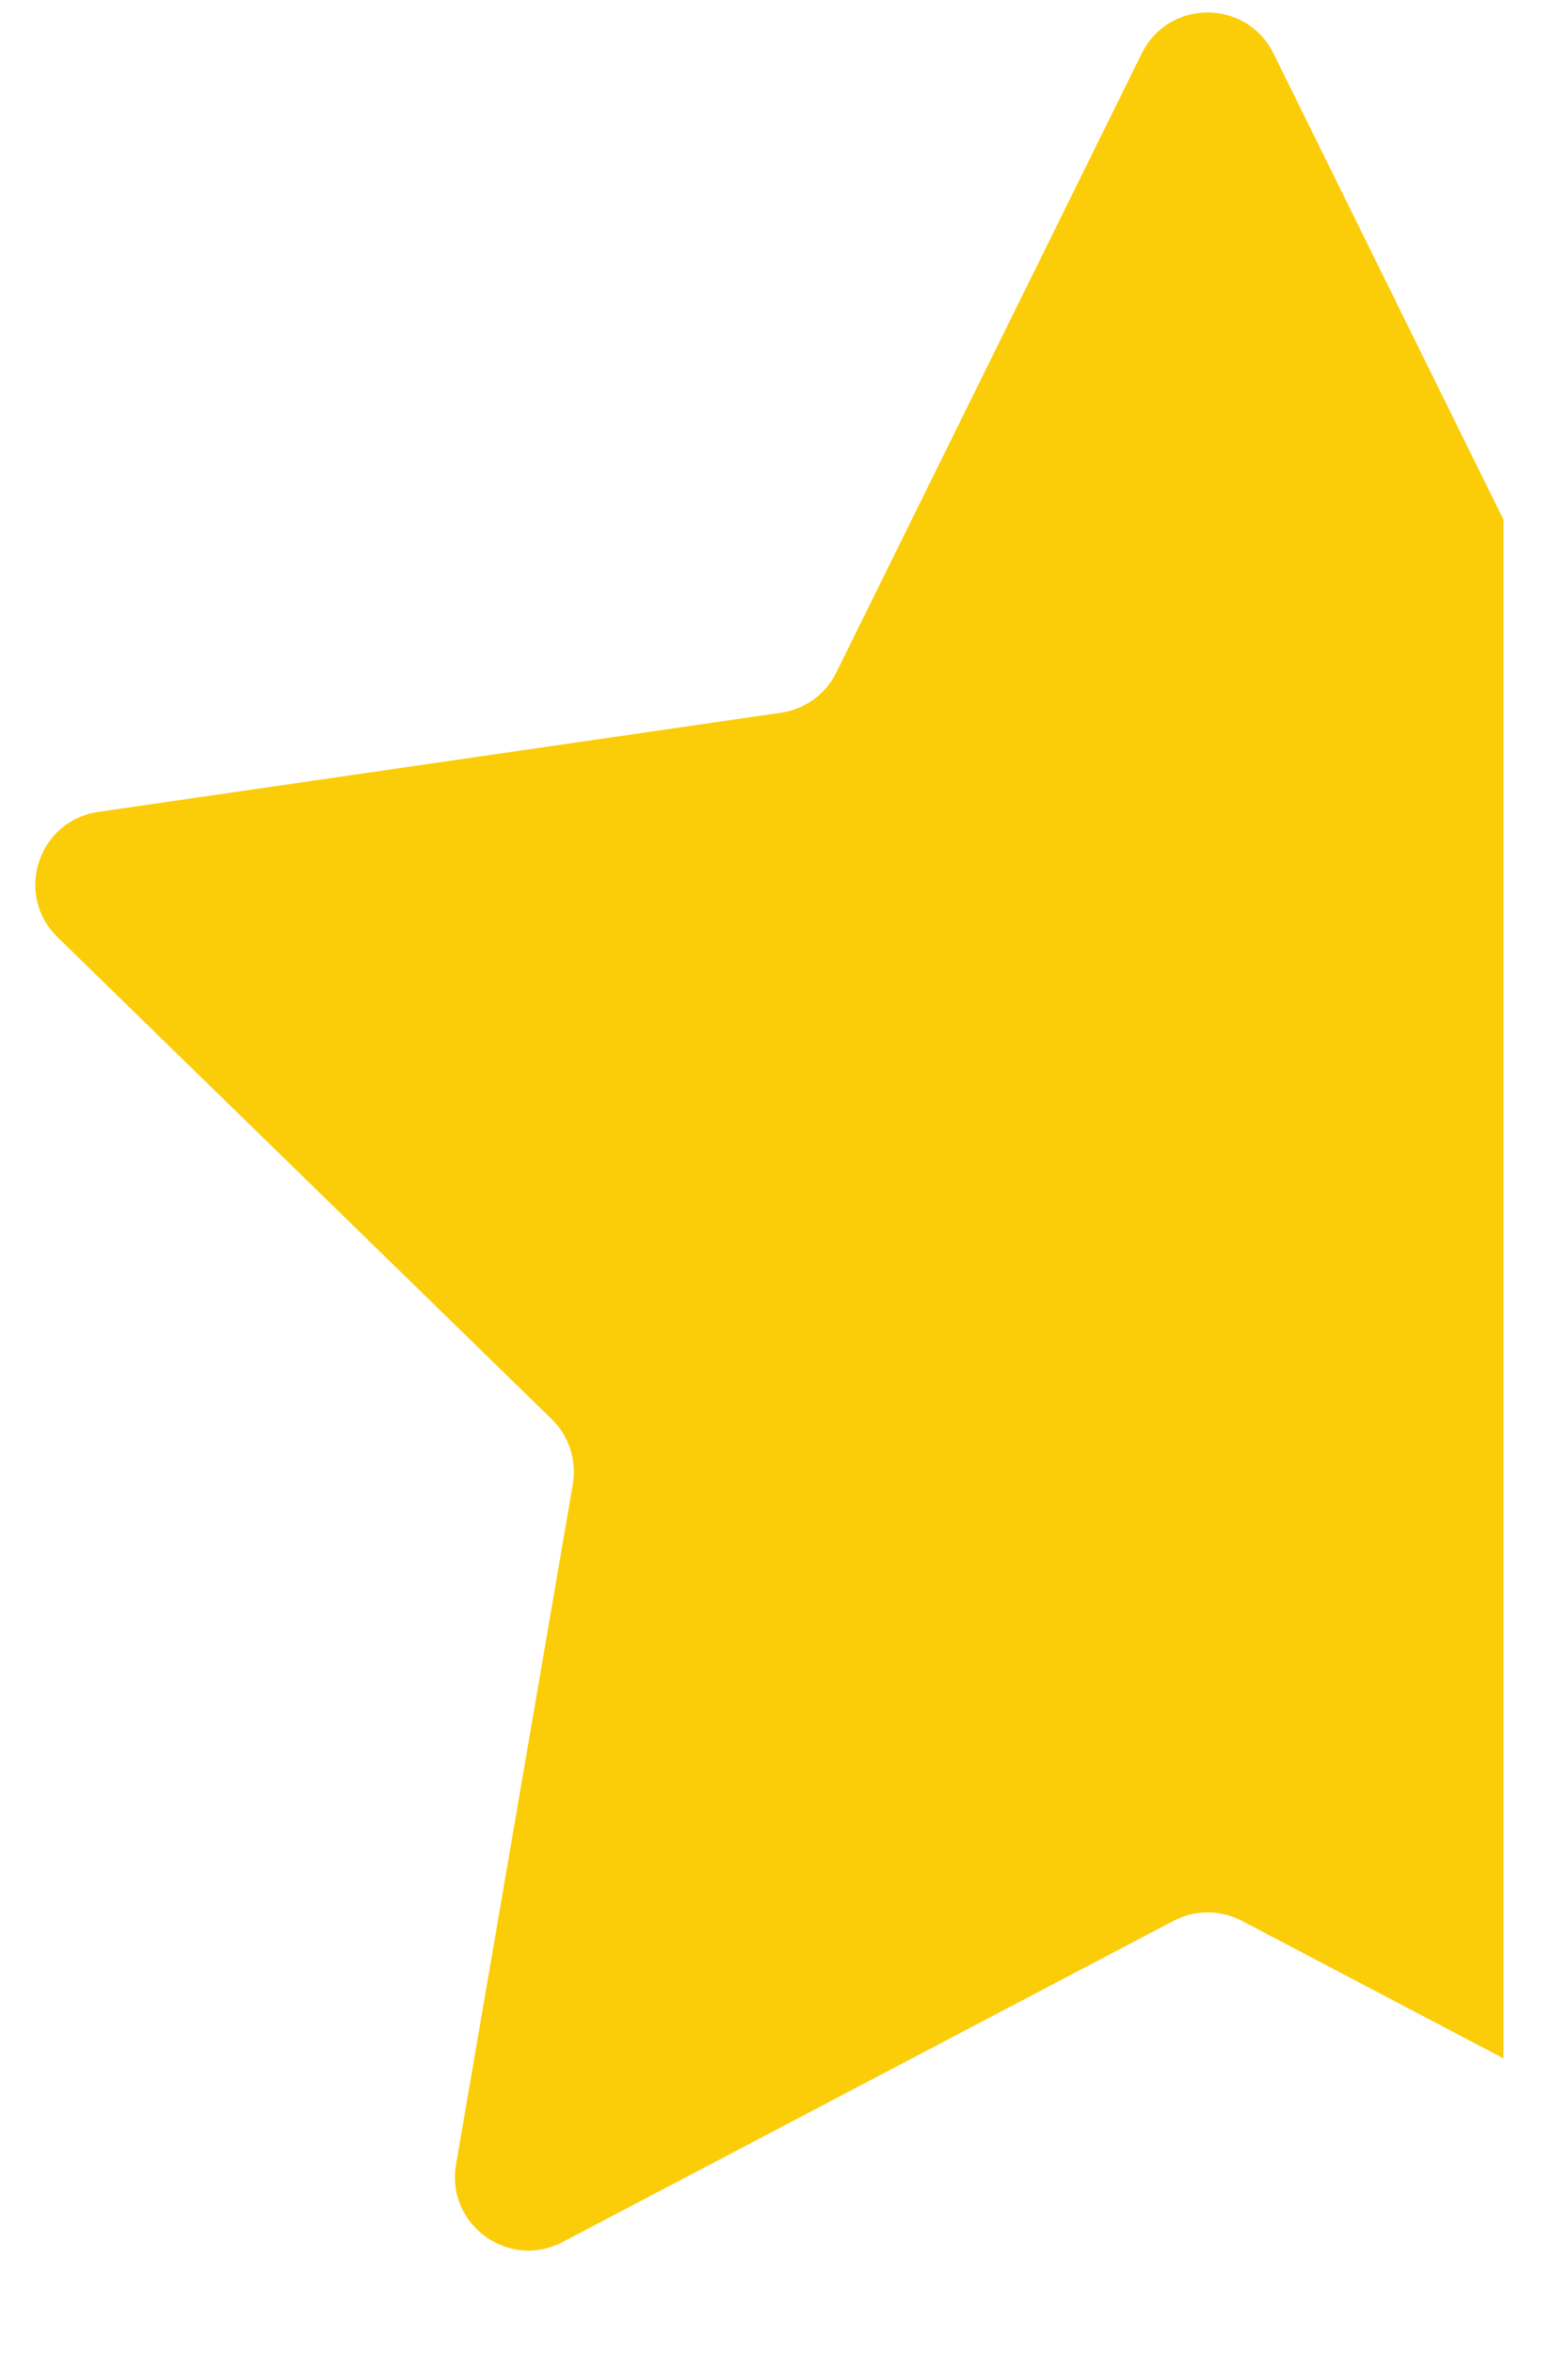 <svg width="12" height="18" viewBox="0 0 12 18" fill="none" xmlns="http://www.w3.org/2000/svg">
<path d="M8.738 0.409C8.944 -0.009 9.54 -0.009 9.746 0.409L11.506 3.975V15.746L9.504 14.694C9.34 14.608 9.144 14.608 8.981 14.694L4.306 17.151C3.894 17.368 3.412 17.018 3.49 16.559L4.384 11.353C4.415 11.171 4.354 10.985 4.222 10.856L0.44 7.169C0.107 6.844 0.291 6.279 0.751 6.211L5.978 5.452C6.16 5.425 6.319 5.311 6.4 5.145L8.738 0.409Z" fill="#FBCD08"/>
</svg>
